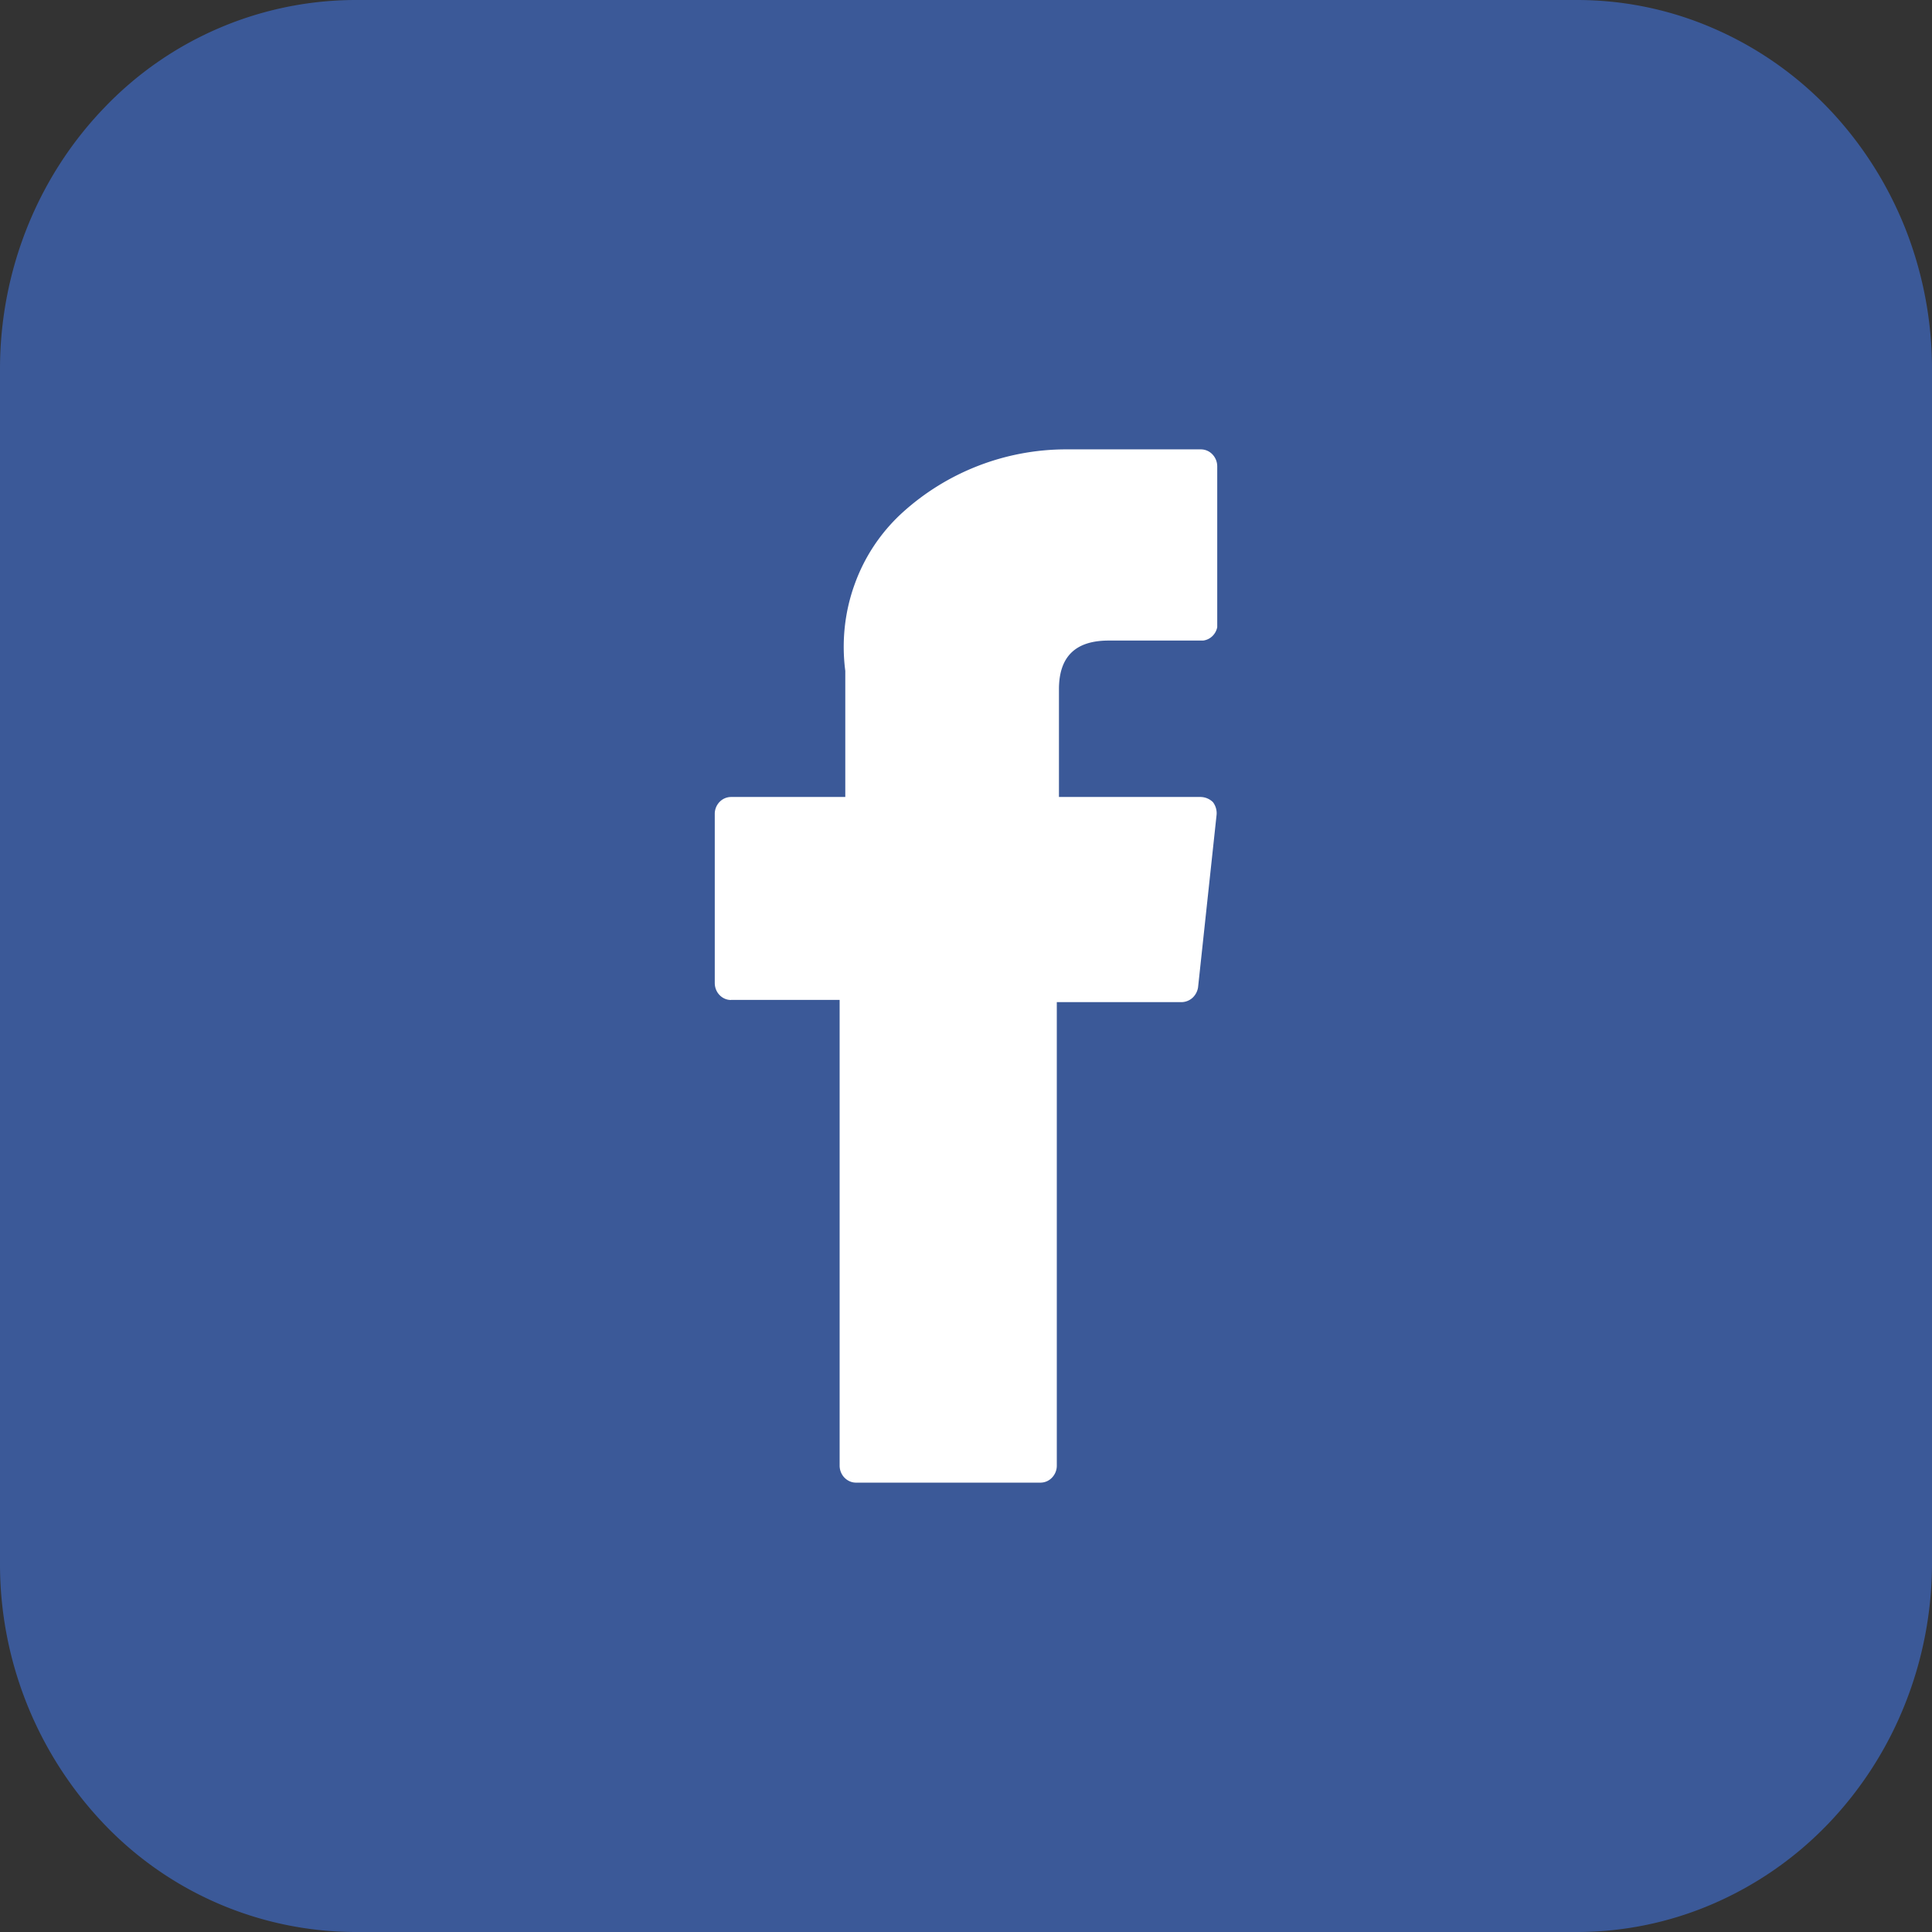 <svg width="27" height="27" fill="none" xmlns="http://www.w3.org/2000/svg"><rect width="100%" height="100%" fill="#333333" stroke="none"/><path d="M4.96 0h17.08c.652 0 1.297.133 1.898.393a4.951 4.951 0 0 1 1.61 1.117c.46.48.825 1.048 1.075 1.673A5.34 5.34 0 0 1 27 5.156v16.688c0 .676-.128 1.347-.378 1.973a5.178 5.178 0 0 1-1.075 1.673 4.95 4.95 0 0 1-1.609 1.117A4.793 4.793 0 0 1 22.04 27H4.96a4.865 4.865 0 0 1-3.507-1.51A5.262 5.262 0 0 1 0 21.844V5.155C0 3.79.523 2.477 1.453 1.51A4.865 4.865 0 0 1 4.96 0Z" fill="#3B5998"/><path d="M10.216 13.974h1.518v6.508c0 .063.024.123.067.168.043.044.1.07.161.07h2.58a.221.221 0 0 0 .16-.07.24.24 0 0 0 .067-.168v-6.477h1.746a.234.234 0 0 0 .15-.06.251.251 0 0 0 .078-.146l.258-2.403a.255.255 0 0 0-.05-.186.253.253 0 0 0-.168-.072h-1.984V9.633c0-.454.228-.681.694-.681h1.32a.223.223 0 0 0 .128-.06.239.239 0 0 0 .07-.126V6.518a.242.242 0 0 0-.067-.168.223.223 0 0 0-.161-.07h-1.895a3.407 3.407 0 0 0-2.281.888 2.49 2.49 0 0 0-.664 1c-.139.384-.183.8-.13 1.207v1.763h-1.597a.224.224 0 0 0-.157.066.241.241 0 0 0-.07.161v2.372c0 .063.023.123.066.168.043.045.1.07.161.07Z" fill="#FFF"/></svg>